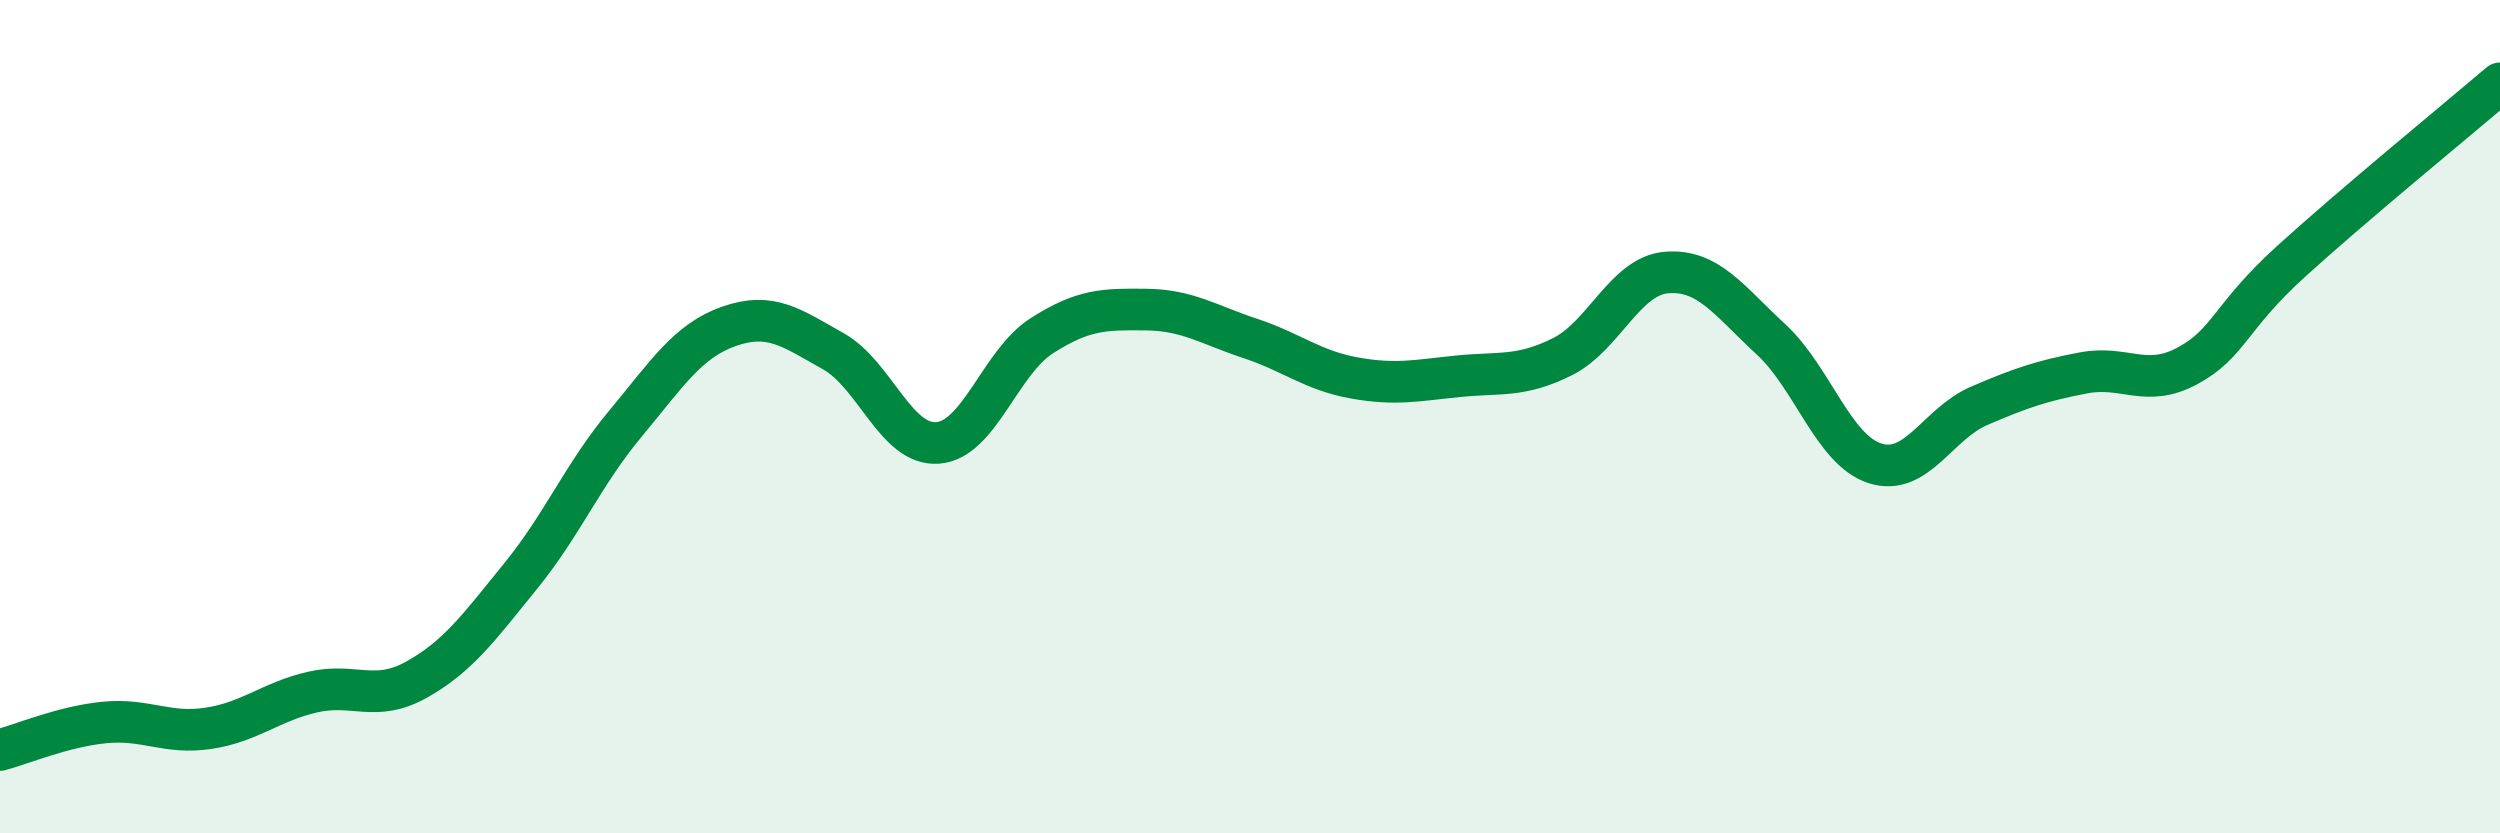 
    <svg width="60" height="20" viewBox="0 0 60 20" xmlns="http://www.w3.org/2000/svg">
      <path
        d="M 0,18 C 0.5,17.87 1.5,17.44 2.5,17.34 C 3.5,17.24 4,17.63 5,17.48 C 6,17.33 6.5,16.84 7.5,16.61 C 8.5,16.38 9,16.87 10,16.31 C 11,15.75 11.5,15.05 12.5,13.82 C 13.5,12.59 14,11.38 15,10.18 C 16,8.98 16.5,8.18 17.5,7.83 C 18.5,7.48 19,7.87 20,8.43 C 21,8.99 21.5,10.7 22.5,10.63 C 23.5,10.56 24,8.7 25,8.06 C 26,7.42 26.5,7.42 27.5,7.43 C 28.5,7.44 29,7.79 30,8.12 C 31,8.45 31.5,8.89 32.5,9.07 C 33.5,9.25 34,9.13 35,9.03 C 36,8.93 36.5,9.06 37.5,8.56 C 38.5,8.06 39,6.62 40,6.54 C 41,6.46 41.5,7.22 42.5,8.14 C 43.5,9.06 44,10.8 45,11.12 C 46,11.44 46.5,10.17 47.5,9.74 C 48.5,9.31 49,9.14 50,8.95 C 51,8.76 51.5,9.32 52.5,8.78 C 53.5,8.24 53.5,7.62 55,6.26 C 56.5,4.9 59,2.85 60,2L60 20L0 20Z"
        fill="#008740"
        opacity="0.1"
        stroke-linecap="round"
        stroke-linejoin="round"
      />
      <path
        d="M 0,18 C 0.5,17.87 1.5,17.44 2.5,17.34 C 3.5,17.24 4,17.63 5,17.48 C 6,17.33 6.5,16.84 7.5,16.61 C 8.5,16.38 9,16.87 10,16.31 C 11,15.75 11.5,15.05 12.5,13.82 C 13.5,12.59 14,11.38 15,10.18 C 16,8.98 16.5,8.18 17.5,7.83 C 18.5,7.48 19,7.87 20,8.43 C 21,8.99 21.5,10.7 22.5,10.63 C 23.5,10.56 24,8.7 25,8.06 C 26,7.42 26.5,7.42 27.5,7.43 C 28.5,7.44 29,7.79 30,8.12 C 31,8.45 31.5,8.89 32.5,9.07 C 33.5,9.25 34,9.13 35,9.03 C 36,8.93 36.5,9.06 37.5,8.56 C 38.5,8.06 39,6.62 40,6.54 C 41,6.46 41.5,7.22 42.5,8.14 C 43.5,9.06 44,10.8 45,11.12 C 46,11.44 46.5,10.17 47.5,9.74 C 48.5,9.31 49,9.14 50,8.95 C 51,8.76 51.5,9.32 52.5,8.78 C 53.5,8.24 53.5,7.62 55,6.26 C 56.5,4.9 59,2.85 60,2"
        stroke="#008740"
        stroke-width="1"
        fill="none"
        stroke-linecap="round"
        stroke-linejoin="round"
      />
    </svg>
  